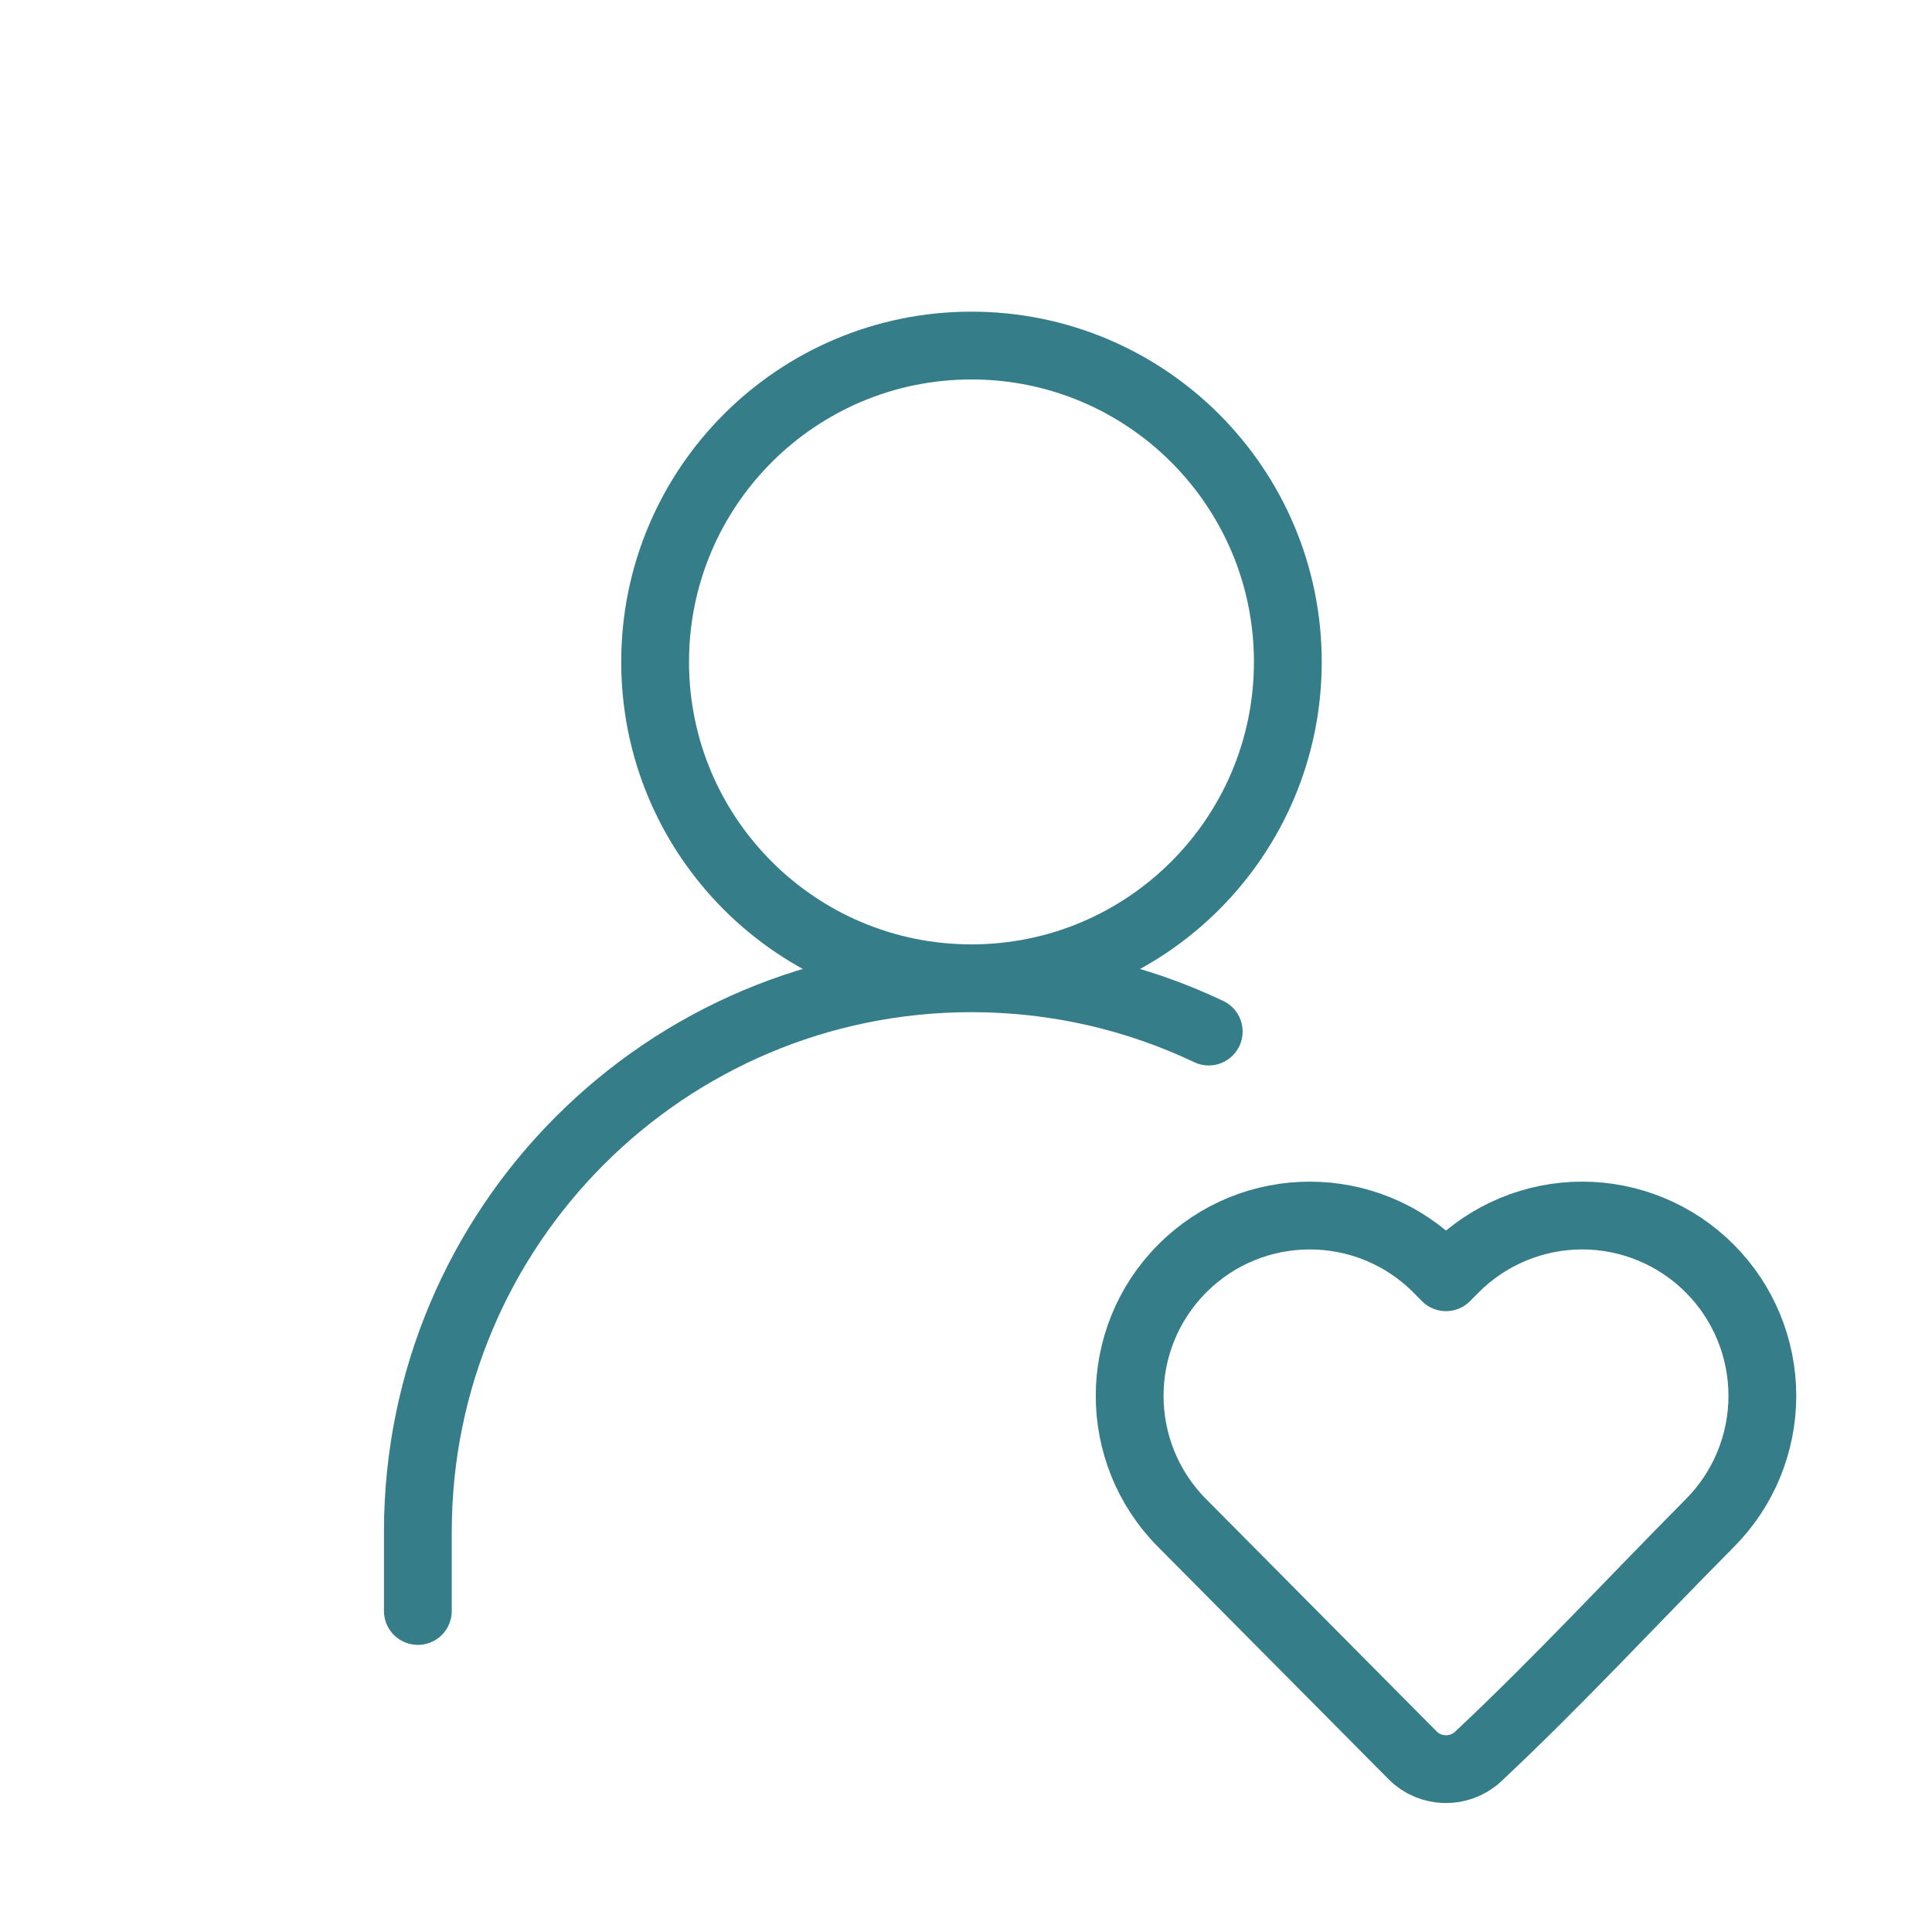 <svg width="57" height="57" viewBox="0 0 57 57" fill="none" xmlns="http://www.w3.org/2000/svg">
<path d="M28.662 28.862C33.816 28.862 37.995 24.683 37.995 19.529C37.995 14.374 33.816 10.195 28.662 10.195C23.507 10.195 19.328 14.374 19.328 19.529C19.328 24.683 23.507 28.862 28.662 28.862ZM28.662 28.862C19.641 28.862 12.328 36.175 12.328 45.195V47.529M28.662 28.862C31.166 28.862 33.54 29.426 35.661 30.434M51.995 41.181C51.995 42.585 51.441 43.933 50.451 44.93C48.173 47.225 45.963 49.619 43.6 51.832C43.058 52.332 42.199 52.314 41.68 51.791L34.872 44.93C32.814 42.856 32.814 39.507 34.872 37.433C36.95 35.339 40.336 35.339 42.414 37.433L42.661 37.683L42.909 37.433C43.905 36.429 45.262 35.862 46.68 35.862C48.097 35.862 49.454 36.429 50.451 37.433C51.441 38.43 51.995 39.778 51.995 41.181Z" stroke="#357D88" stroke-width="2" stroke-linecap="round" stroke-linejoin="round"/>
</svg>
